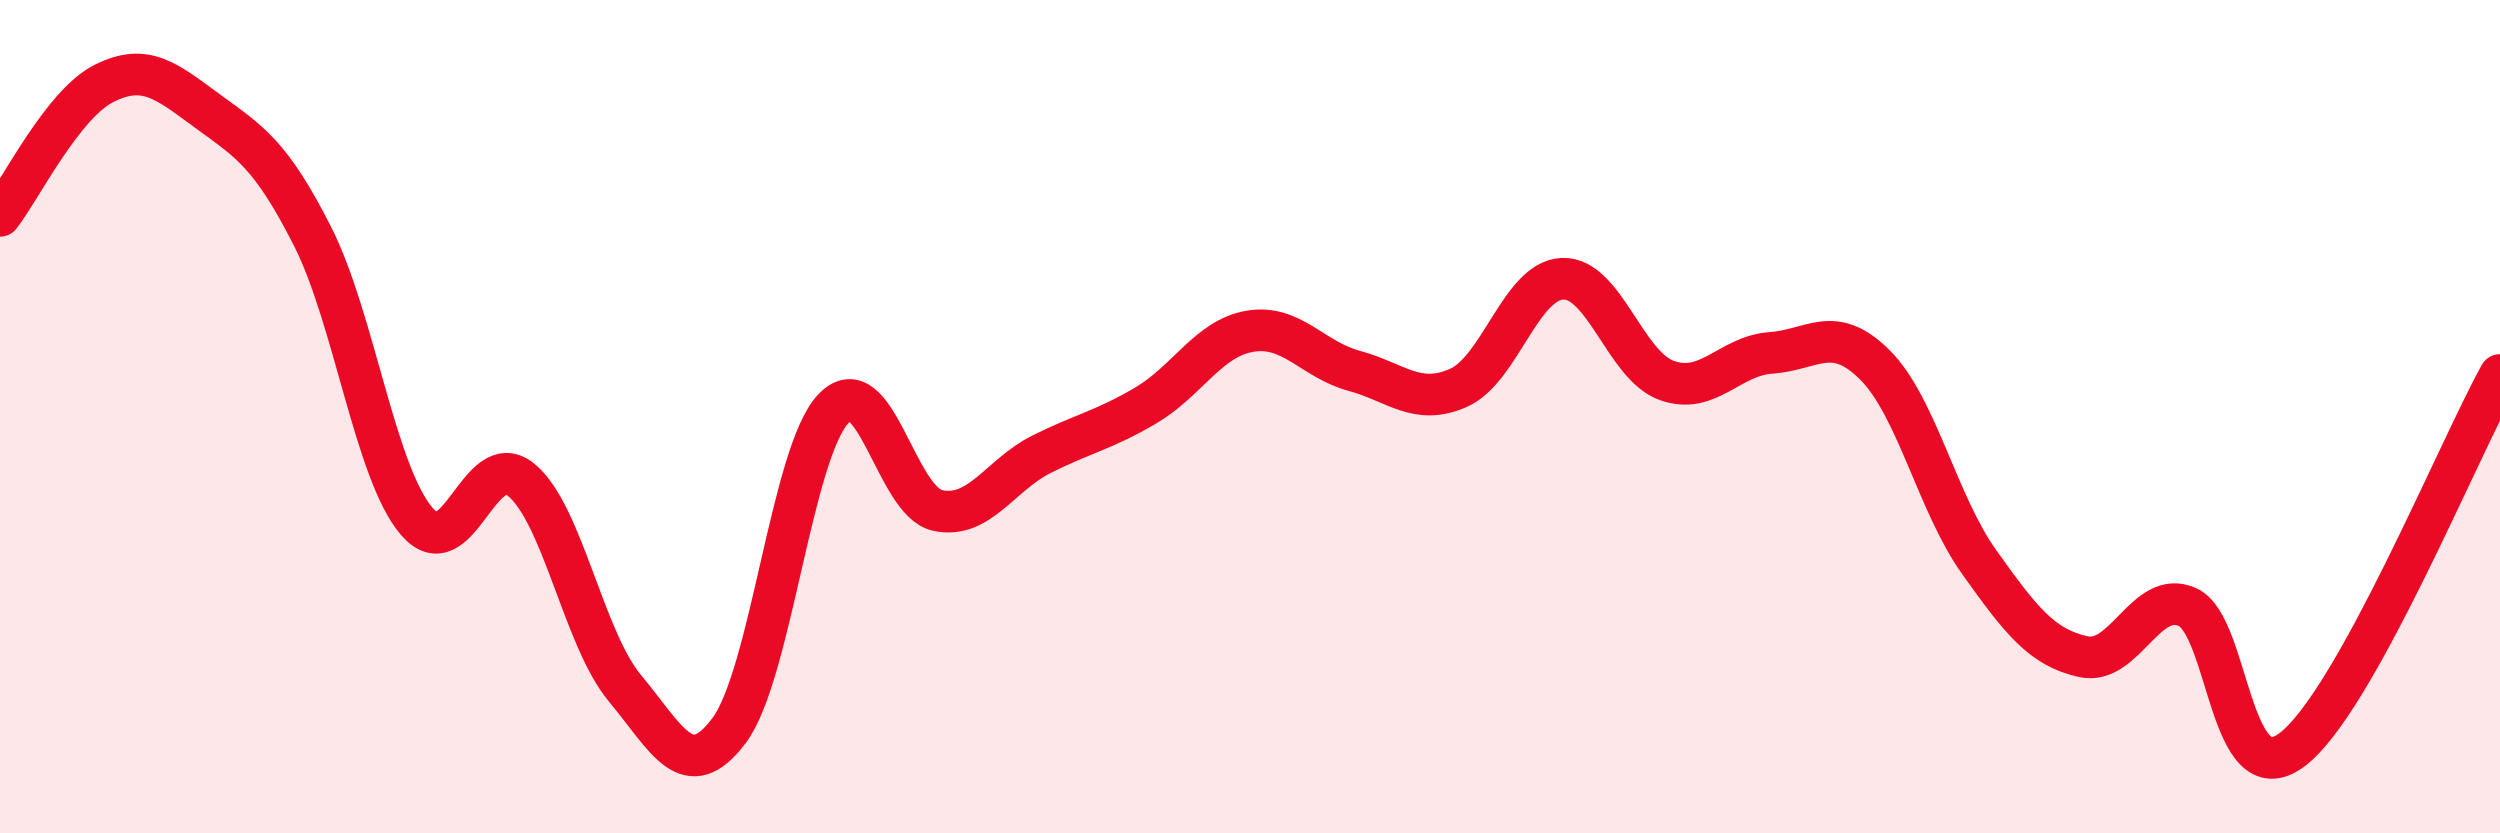 
    <svg width="60" height="20" viewBox="0 0 60 20" xmlns="http://www.w3.org/2000/svg">
      <path
        d="M 0,5.18 C 0.5,4.54 1.5,2.5 2.5,2 C 3.5,1.5 4,1.95 5,2.68 C 6,3.41 6.5,3.7 7.5,5.67 C 8.5,7.64 9,11.34 10,12.51 C 11,13.68 11.5,10.71 12.5,11.51 C 13.5,12.31 14,15.32 15,16.52 C 16,17.72 16.5,18.87 17.5,17.53 C 18.5,16.19 19,10.87 20,9.81 C 21,8.75 21.5,12.03 22.5,12.25 C 23.5,12.47 24,11.4 25,10.9 C 26,10.4 26.5,10.32 27.5,9.73 C 28.5,9.14 29,8.12 30,7.95 C 31,7.78 31.5,8.63 32.5,8.9 C 33.5,9.17 34,9.75 35,9.31 C 36,8.87 36.5,6.73 37.5,6.69 C 38.5,6.65 39,8.77 40,9.13 C 41,9.49 41.5,8.54 42.5,8.47 C 43.5,8.4 44,7.76 45,8.76 C 46,9.76 46.5,12.09 47.5,13.49 C 48.5,14.89 49,15.54 50,15.76 C 51,15.98 51.5,14.12 52.5,14.57 C 53.5,15.02 53.5,19.11 55,18 C 56.5,16.89 59,10.8 60,9L60 20L0 20Z"
        fill="#EB0A25"
        opacity="0.1"
        stroke-linecap="round"
        stroke-linejoin="round"
      />
      <path
        d="M 0,5.18 C 0.5,4.54 1.5,2.5 2.5,2 C 3.5,1.5 4,1.95 5,2.68 C 6,3.41 6.5,3.7 7.5,5.67 C 8.5,7.64 9,11.34 10,12.51 C 11,13.68 11.5,10.71 12.5,11.51 C 13.5,12.31 14,15.32 15,16.52 C 16,17.72 16.5,18.87 17.5,17.53 C 18.5,16.19 19,10.87 20,9.81 C 21,8.75 21.5,12.03 22.5,12.25 C 23.5,12.47 24,11.4 25,10.9 C 26,10.4 26.5,10.32 27.5,9.73 C 28.5,9.14 29,8.12 30,7.95 C 31,7.78 31.5,8.63 32.5,8.9 C 33.5,9.17 34,9.75 35,9.31 C 36,8.87 36.5,6.73 37.5,6.69 C 38.5,6.65 39,8.77 40,9.13 C 41,9.49 41.5,8.54 42.5,8.47 C 43.5,8.4 44,7.76 45,8.76 C 46,9.76 46.5,12.09 47.5,13.49 C 48.5,14.89 49,15.54 50,15.76 C 51,15.98 51.5,14.12 52.5,14.57 C 53.5,15.02 53.5,19.11 55,18 C 56.5,16.89 59,10.8 60,9"
        stroke="#EB0A25"
        stroke-width="1"
        fill="none"
        stroke-linecap="round"
        stroke-linejoin="round"
      />
    </svg>
  